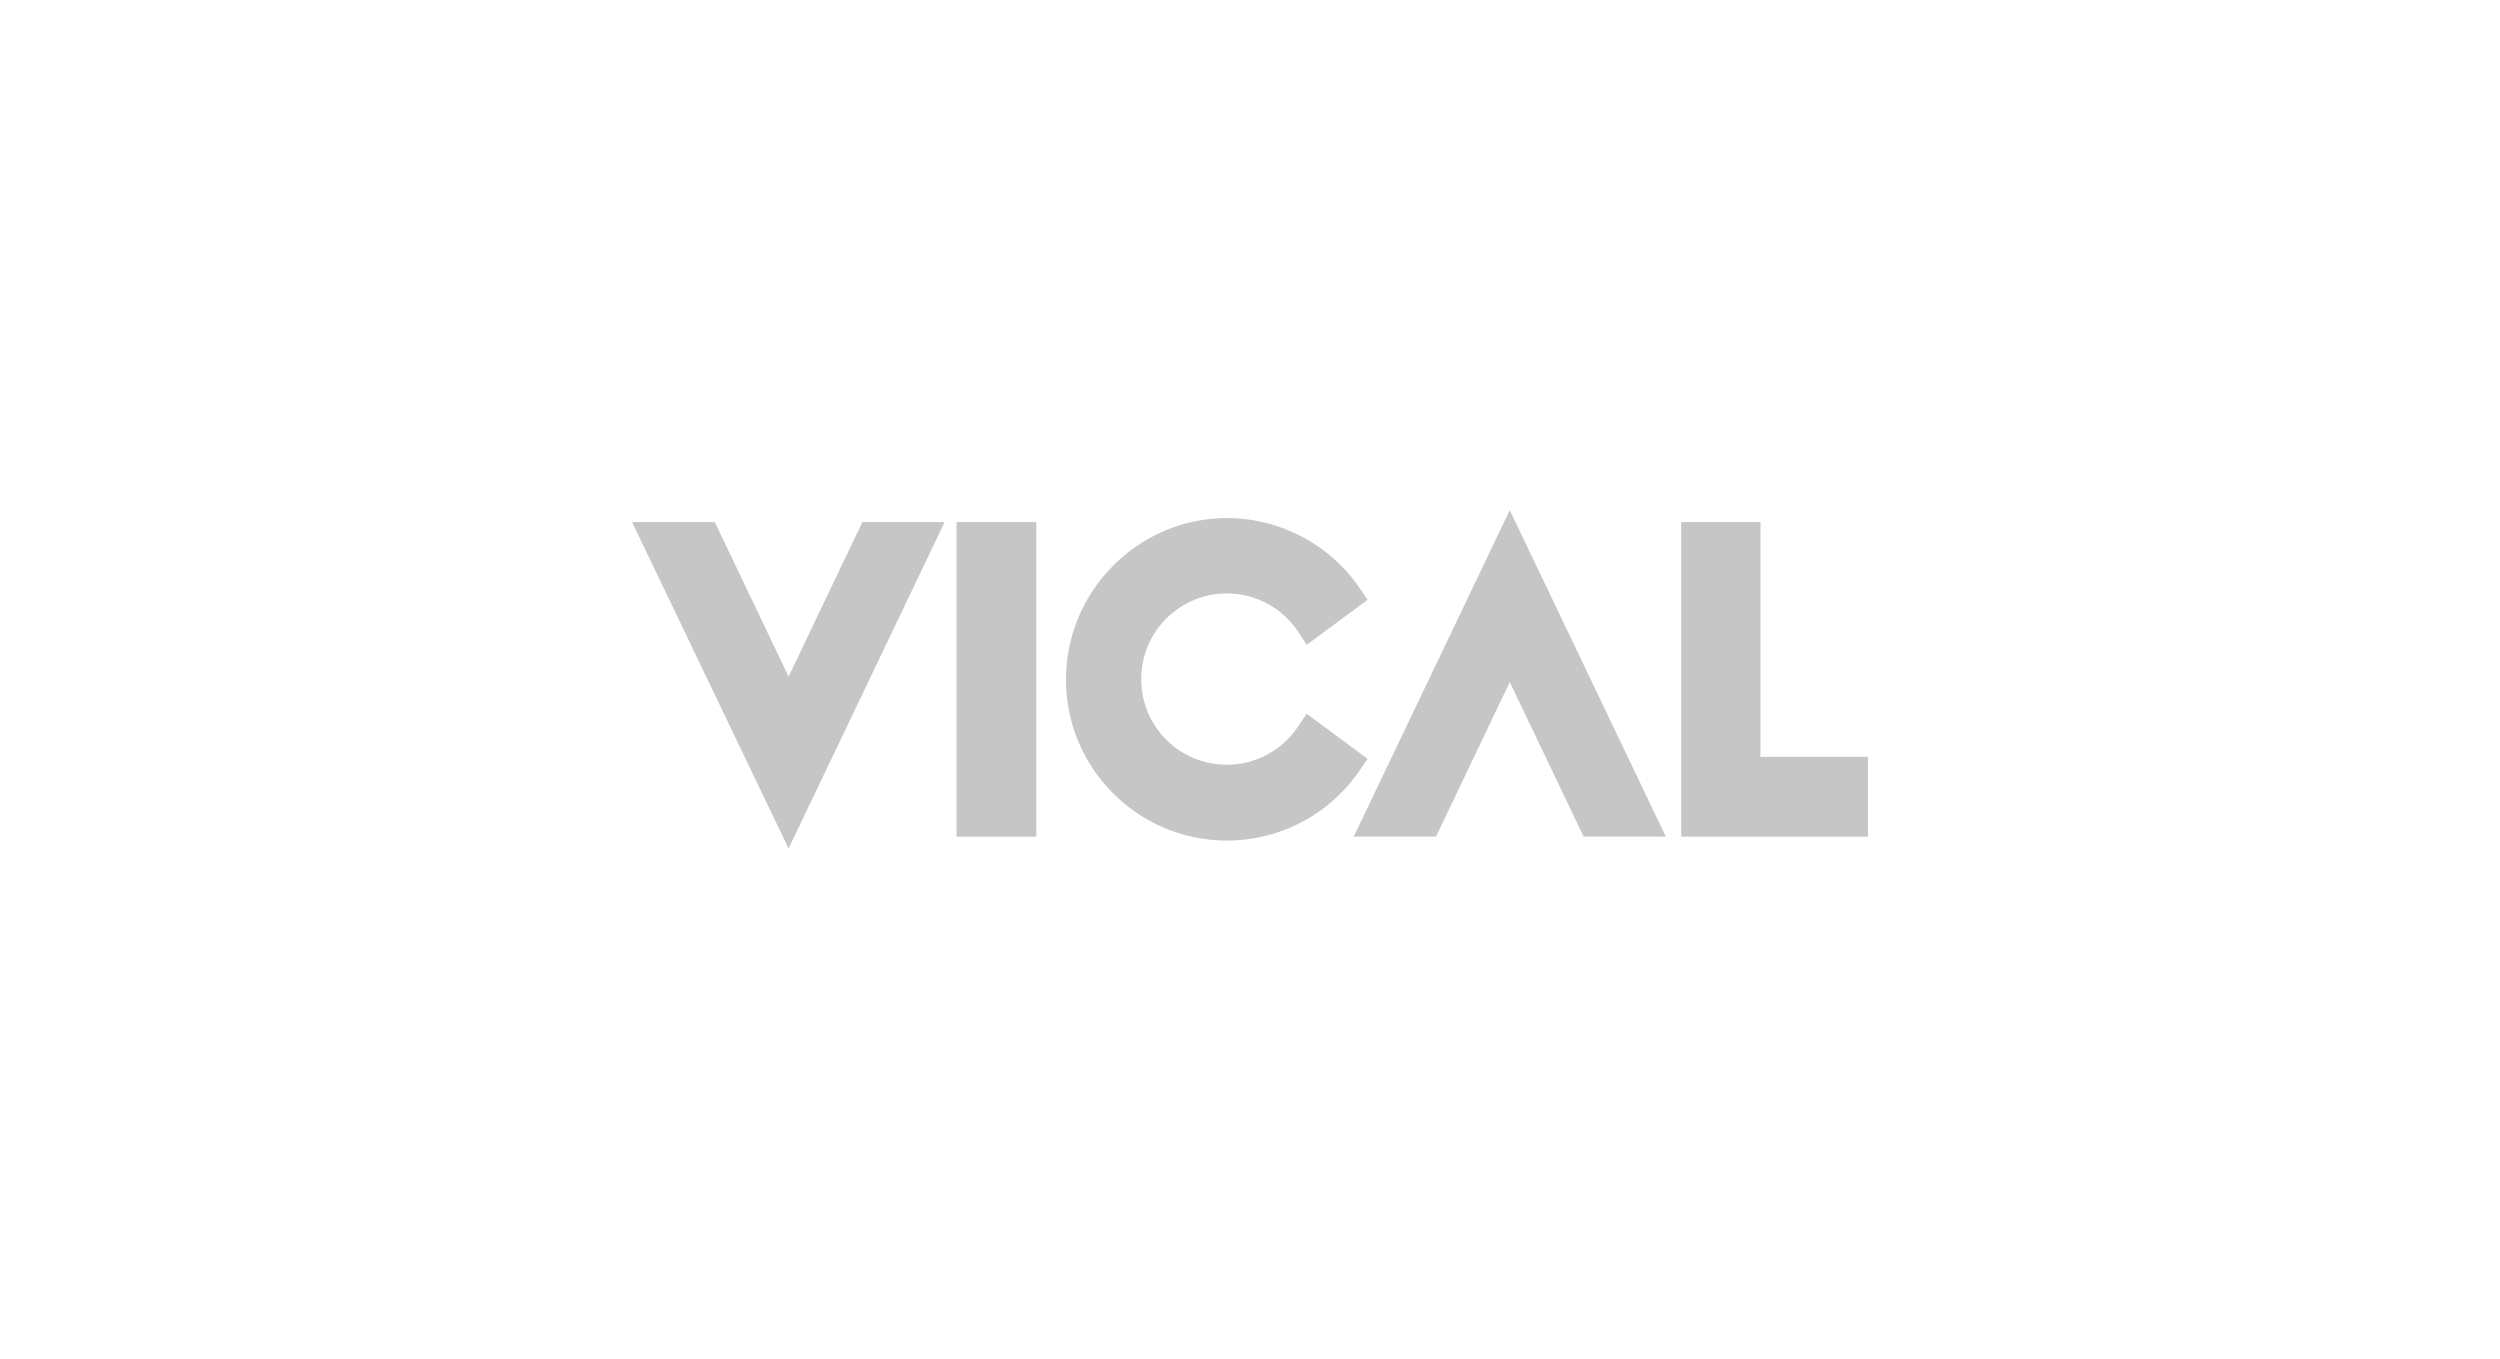<svg xmlns="http://www.w3.org/2000/svg" width="368" height="200" viewBox="0 0 368 200" fill="none"><rect width="368" height="200" fill="white"></rect><path fill-rule="evenodd" clip-rule="evenodd" d="M116.08 99.6L126.94 76.85H139.05L116.08 124.9L93.04 76.85H105.22L116.08 99.6Z" fill="#C6C6C6"></path><path fill-rule="evenodd" clip-rule="evenodd" d="M140.8 123.15V76.85H152.54V123.15H140.8Z" fill="#C6C6C6"></path><path fill-rule="evenodd" clip-rule="evenodd" d="M180.61 76.26C188.48 76.26 195.85 80.2 200.22 86.69L201.31 88.29L192.34 94.93L191.17 93.11C188.84 89.54 184.9 87.35 180.6 87.35C173.67 87.35 167.99 92.96 167.99 99.96C167.99 106.96 173.6 112.57 180.6 112.57C184.9 112.57 188.84 110.38 191.17 106.81L192.34 105.06L201.31 111.7L200.22 113.3C195.77 119.86 188.48 123.73 180.61 123.73C167.49 123.73 156.91 113.08 156.91 100.03C156.91 86.98 167.56 76.26 180.61 76.26Z" fill="#C6C6C6"></path><path fill-rule="evenodd" clip-rule="evenodd" d="M259.14 111.41H274.96V123.15H247.47V76.85H259.14V111.41Z" fill="#C6C6C6"></path><path fill-rule="evenodd" clip-rule="evenodd" d="M222.24 100.4L211.38 123.15H199.27L222.24 75.1L245.21 123.15H233.11L222.24 100.4Z" fill="#C6C6C6"></path></svg>